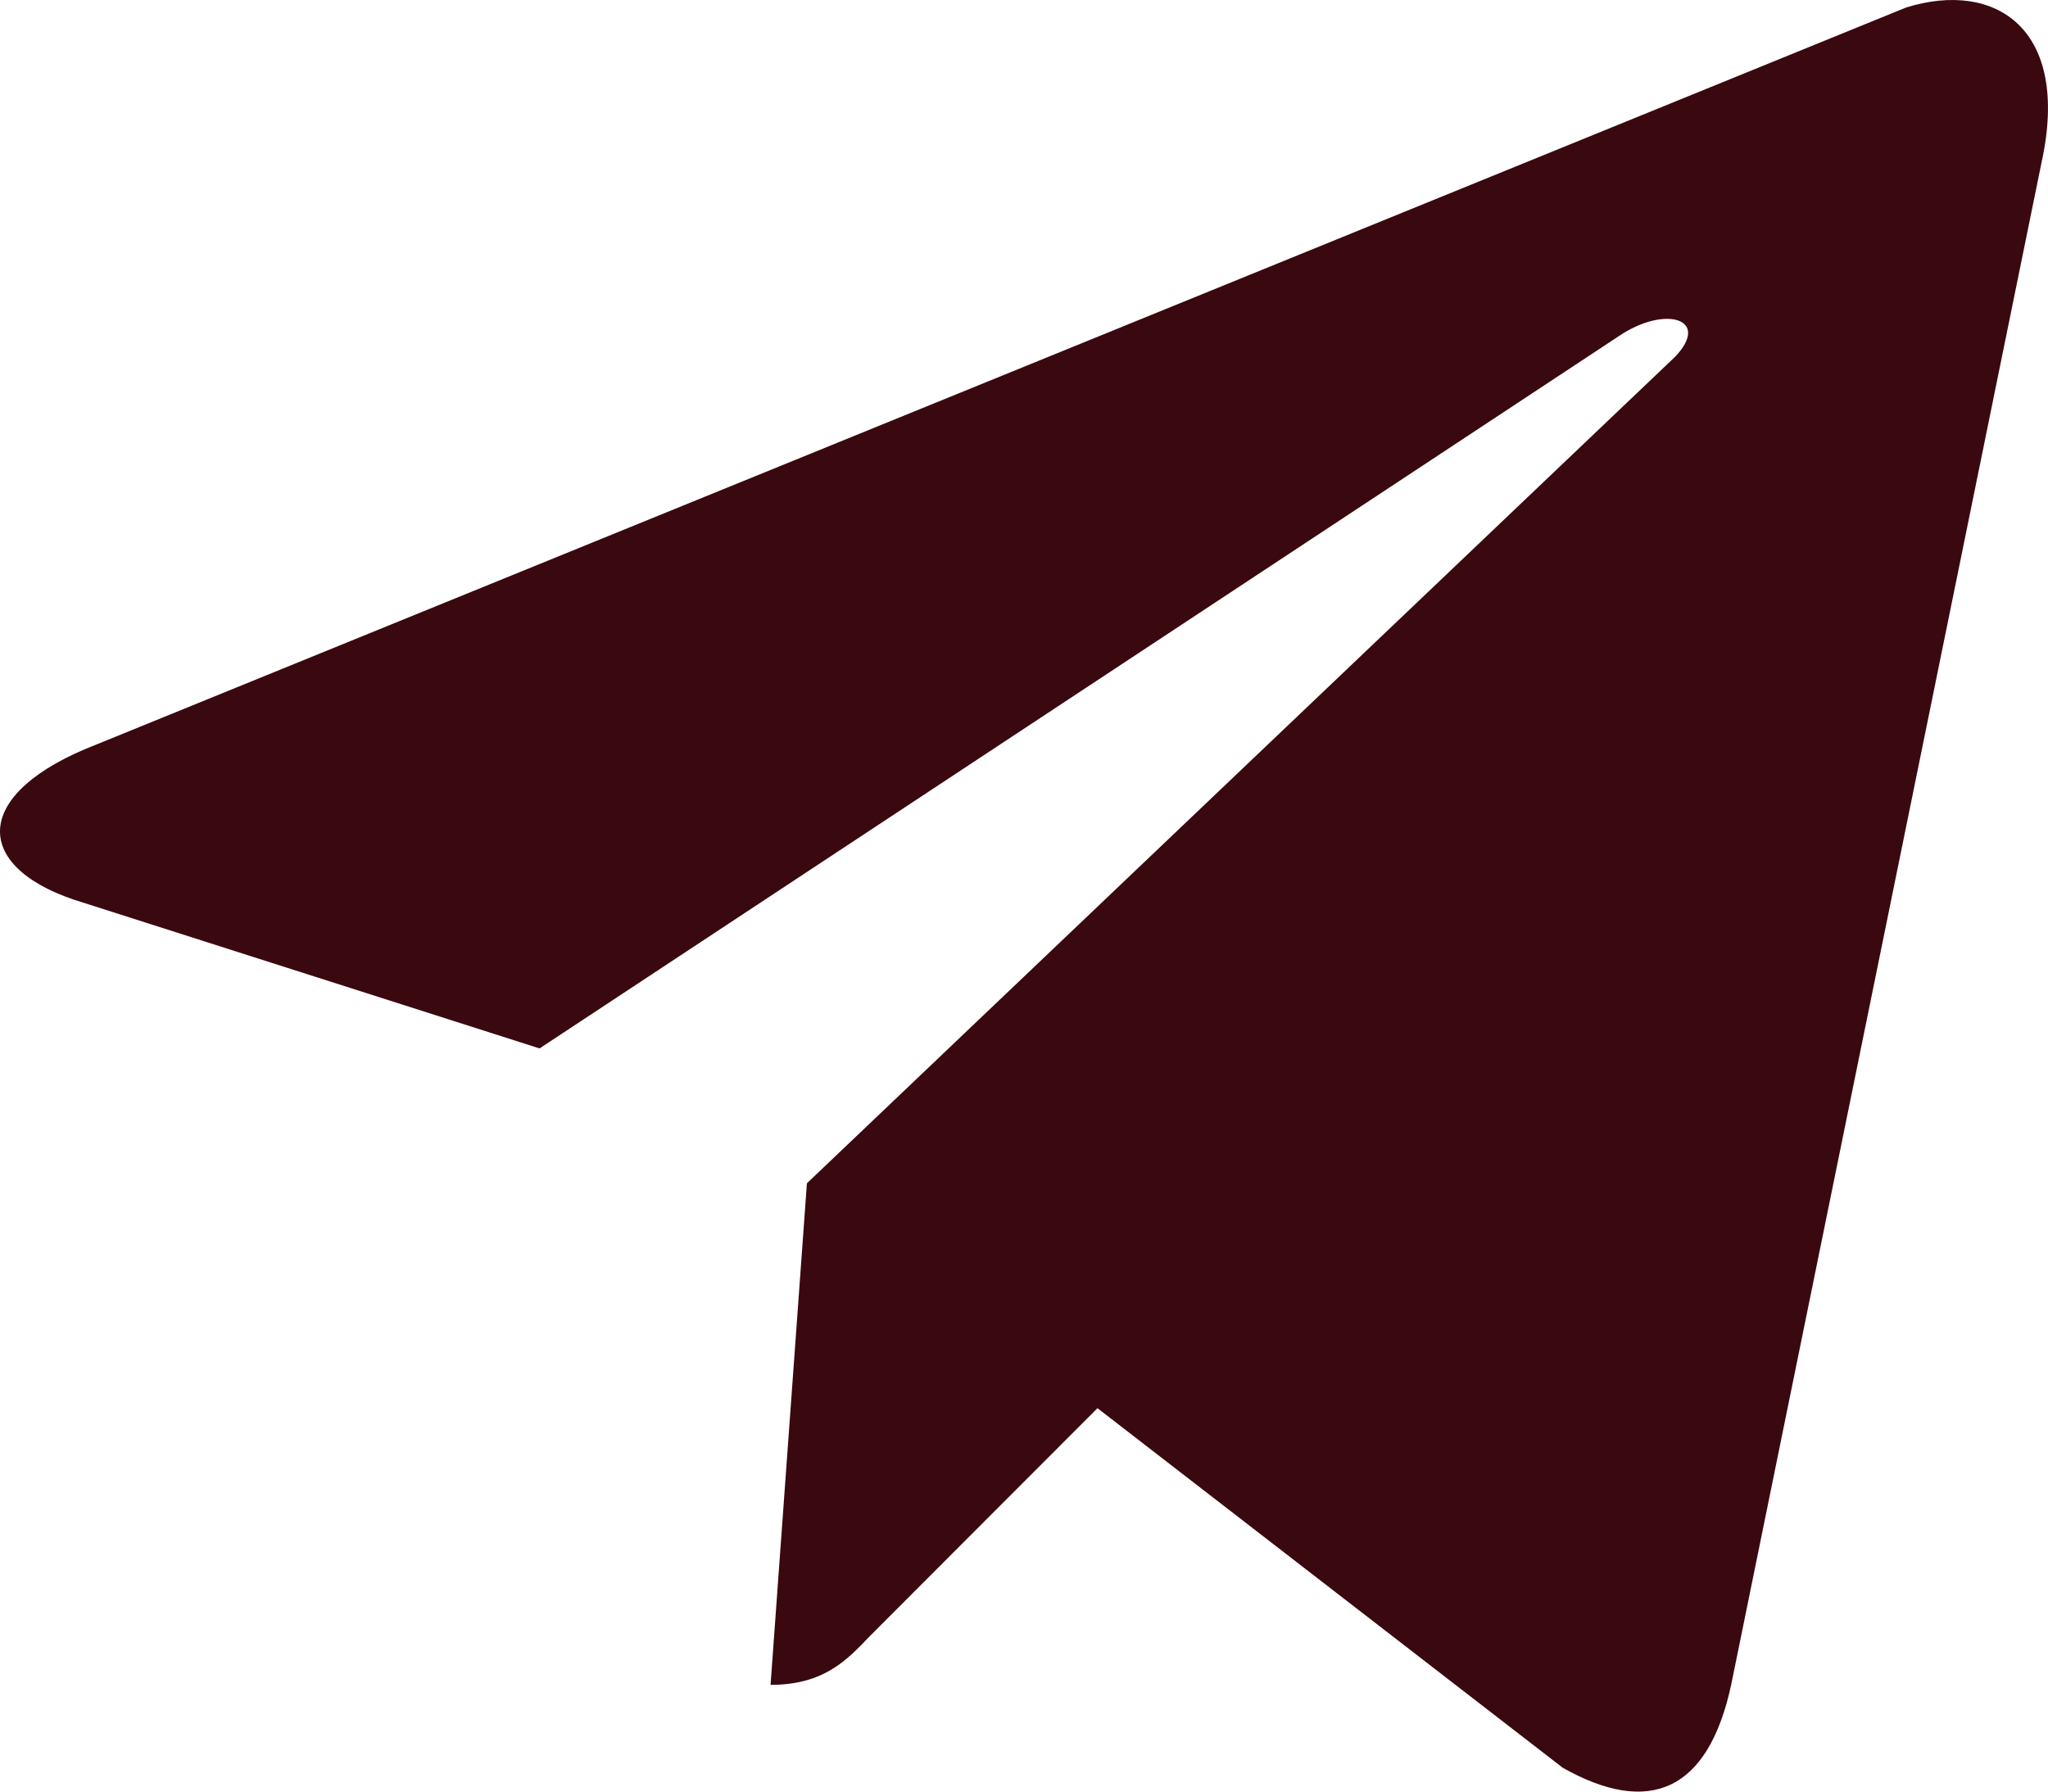 <?xml version="1.0" encoding="UTF-8"?> <svg xmlns="http://www.w3.org/2000/svg" width="24" height="21" viewBox="0 0 24 21" fill="none"><path d="M23.923 1.911L20.287 19.749C20.016 21.005 19.32 21.288 18.314 20.721L12.861 16.506L10.191 19.18C9.921 19.464 9.649 19.749 9.03 19.749L9.456 13.87L19.63 4.182C20.055 3.736 19.513 3.573 18.972 3.939L6.323 12.289L0.868 10.546C-0.331 10.141 -0.331 9.289 1.139 8.723L22.337 0.088C23.381 -0.237 24.271 0.332 23.923 1.911Z" fill="#3A080F"></path></svg> 
